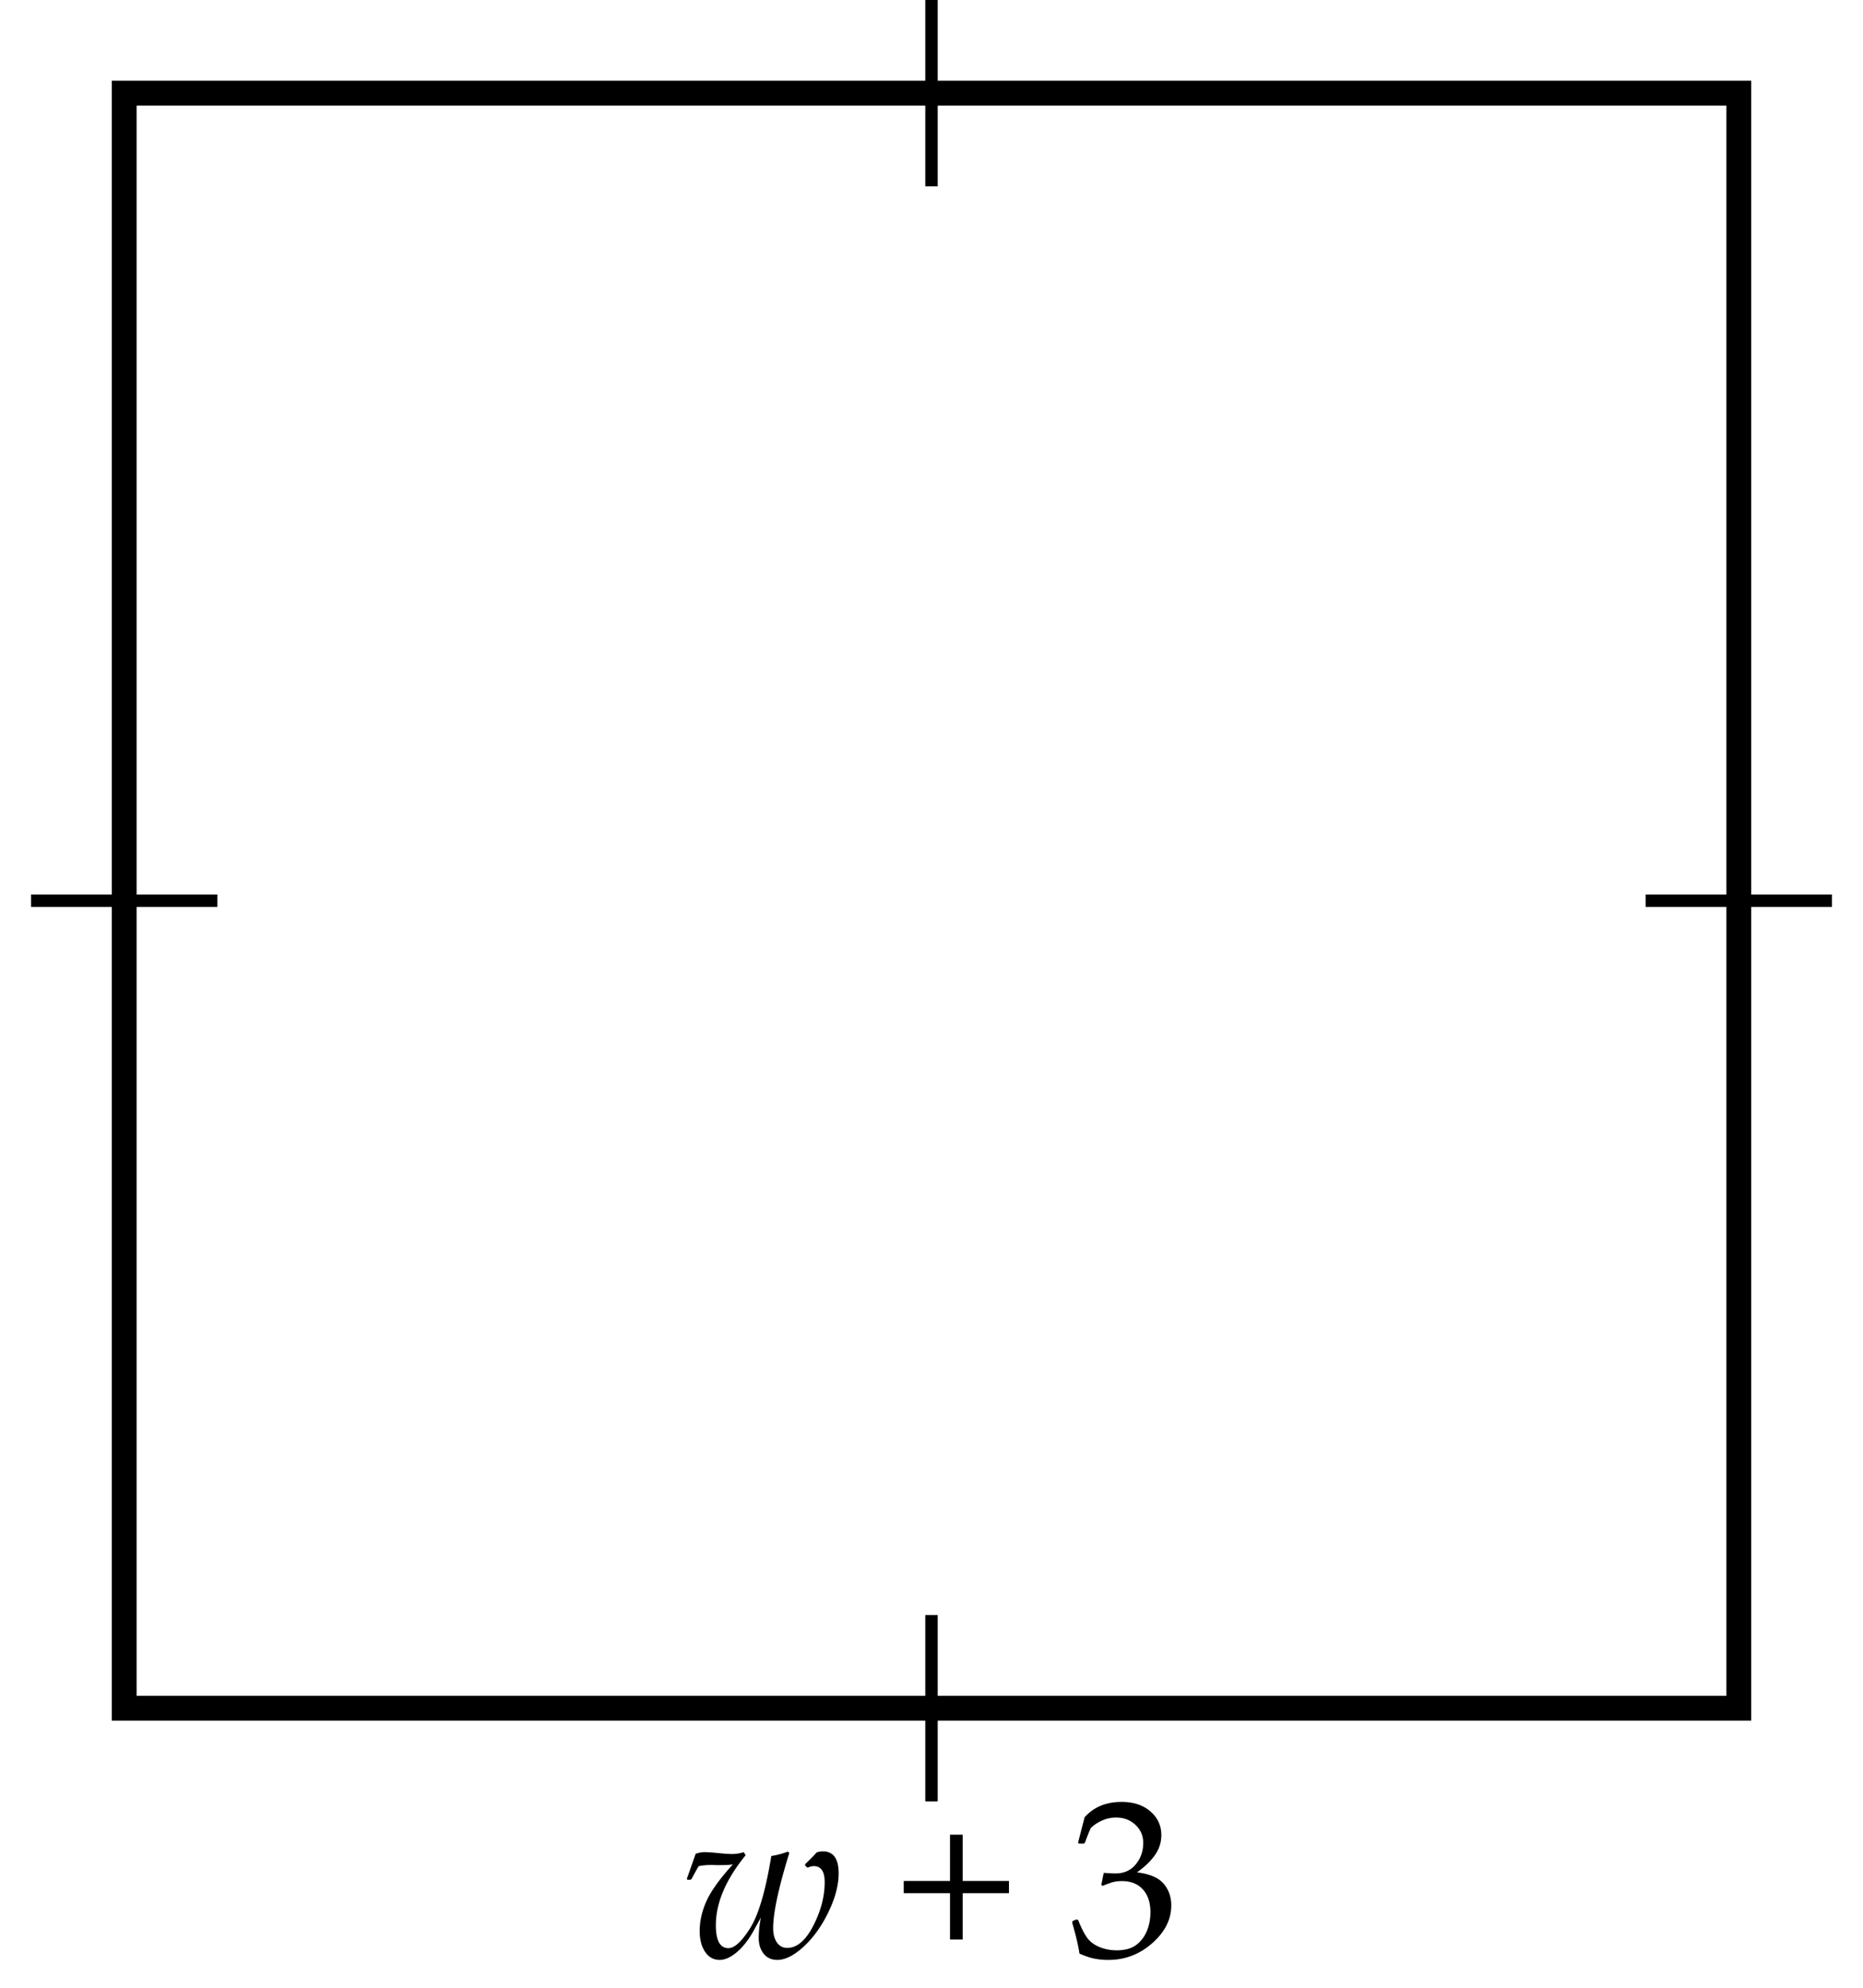 <svg xmlns="http://www.w3.org/2000/svg" width="150" height="160" viewBox="0 0 150 160"><path fill="#FFF" d="M0 0h150v160H0z"/><path fill="#FFF" stroke="#000" stroke-width="2" stroke-miterlimit="10" d="M10 7.5h130v130H10z"/><path fill="none" stroke="#000" stroke-miterlimit="10" d="M132.5 72.5h15M2.5 72.5h15M75 130v15M75 0v15"/><path d="M55.352 151.309l-.053-.07.712-2.021c.252-.088.501-.133.747-.133.205 0 .577.027 1.116.08.475.047.823.07 1.046.07.352 0 .671-.051.958-.15l.158.246c-1.6 1.963-2.399 3.842-2.399 5.635 0 1.23.337 1.846 1.011 1.846.492 0 1.077-.538 1.753-1.613s1.244-3.01 1.701-5.805a6.243 6.243 0 0 0 1.327-.352l.123.105c-.867 2.801-1.301 4.822-1.301 6.064 0 .463.1.842.299 1.138s.478.444.835.444c.785 0 1.484-.596 2.096-1.785s.918-2.357.918-3.506c0-.861-.293-1.293-.879-1.293-.146 0-.299.039-.457.115l-.097-.018-.141-.158v-.098c.352-.328.659-.641.923-.939.17-.059.337-.088.501-.088.85 0 1.274.588 1.274 1.766 0 .949-.274 1.99-.822 3.121s-1.21 2.055-1.986 2.772-1.487 1.077-2.131 1.077c-.469 0-.835-.168-1.099-.502s-.396-.752-.396-1.256c0-.521.059-1.072.176-1.652l-.589 1.063c-.398.721-.845 1.293-1.34 1.715s-.959.633-1.393.633c-.486 0-.876-.216-1.169-.646s-.439-.992-.439-1.684c0-.797.183-1.601.549-2.412s1.077-1.797 2.131-2.957c-.129.047-.554.07-1.274.07l-.378-.018c-.387 0-.753.031-1.099.096-.1.146-.296.496-.589 1.047l-.088.053h-.235zM81.236 152.389H77.51v3.727h-1.02v-3.727h-3.727v-.984h3.727v-3.727h1.02v3.727h3.727v.984zM86.914 157.25c-.105-.691-.303-1.523-.59-2.496l.045-.133.324-.123.123.063c.205.539.426.984.66 1.336s.57.621 1.01.809.914.281 1.424.281c.645 0 1.156-.135 1.534-.404s.669-.637.874-1.1.309-.984.309-1.564c0-.779-.204-1.391-.611-1.836s-.971-.668-1.691-.668c-.246 0-.467.023-.66.07s-.492.152-.896.316l-.096-.088.193-.959c.475.029.791.045.949.045.686 0 1.229-.244 1.63-.73s.603-1.061.603-1.723c0-.58-.21-1.066-.629-1.459s-.936-.588-1.551-.588c-.404 0-.787.082-1.147.246s-.657.363-.892.598c-.1.199-.258.592-.475 1.178l-.088.078h-.396l-.07-.078.527-2.039c.732-.826 1.727-1.24 2.98-1.24.955 0 1.727.254 2.315.761s.884 1.144.884 1.911c0 .586-.174 1.124-.52 1.613s-.826.951-1.441 1.385c1.014.123 1.728.426 2.141.909s.619 1.067.619 1.753c0 1.125-.51 2.138-1.529 3.037s-2.197 1.35-3.533 1.35c-.398 0-.77-.034-1.115-.102s-.751-.204-1.214-.409z"/></svg>